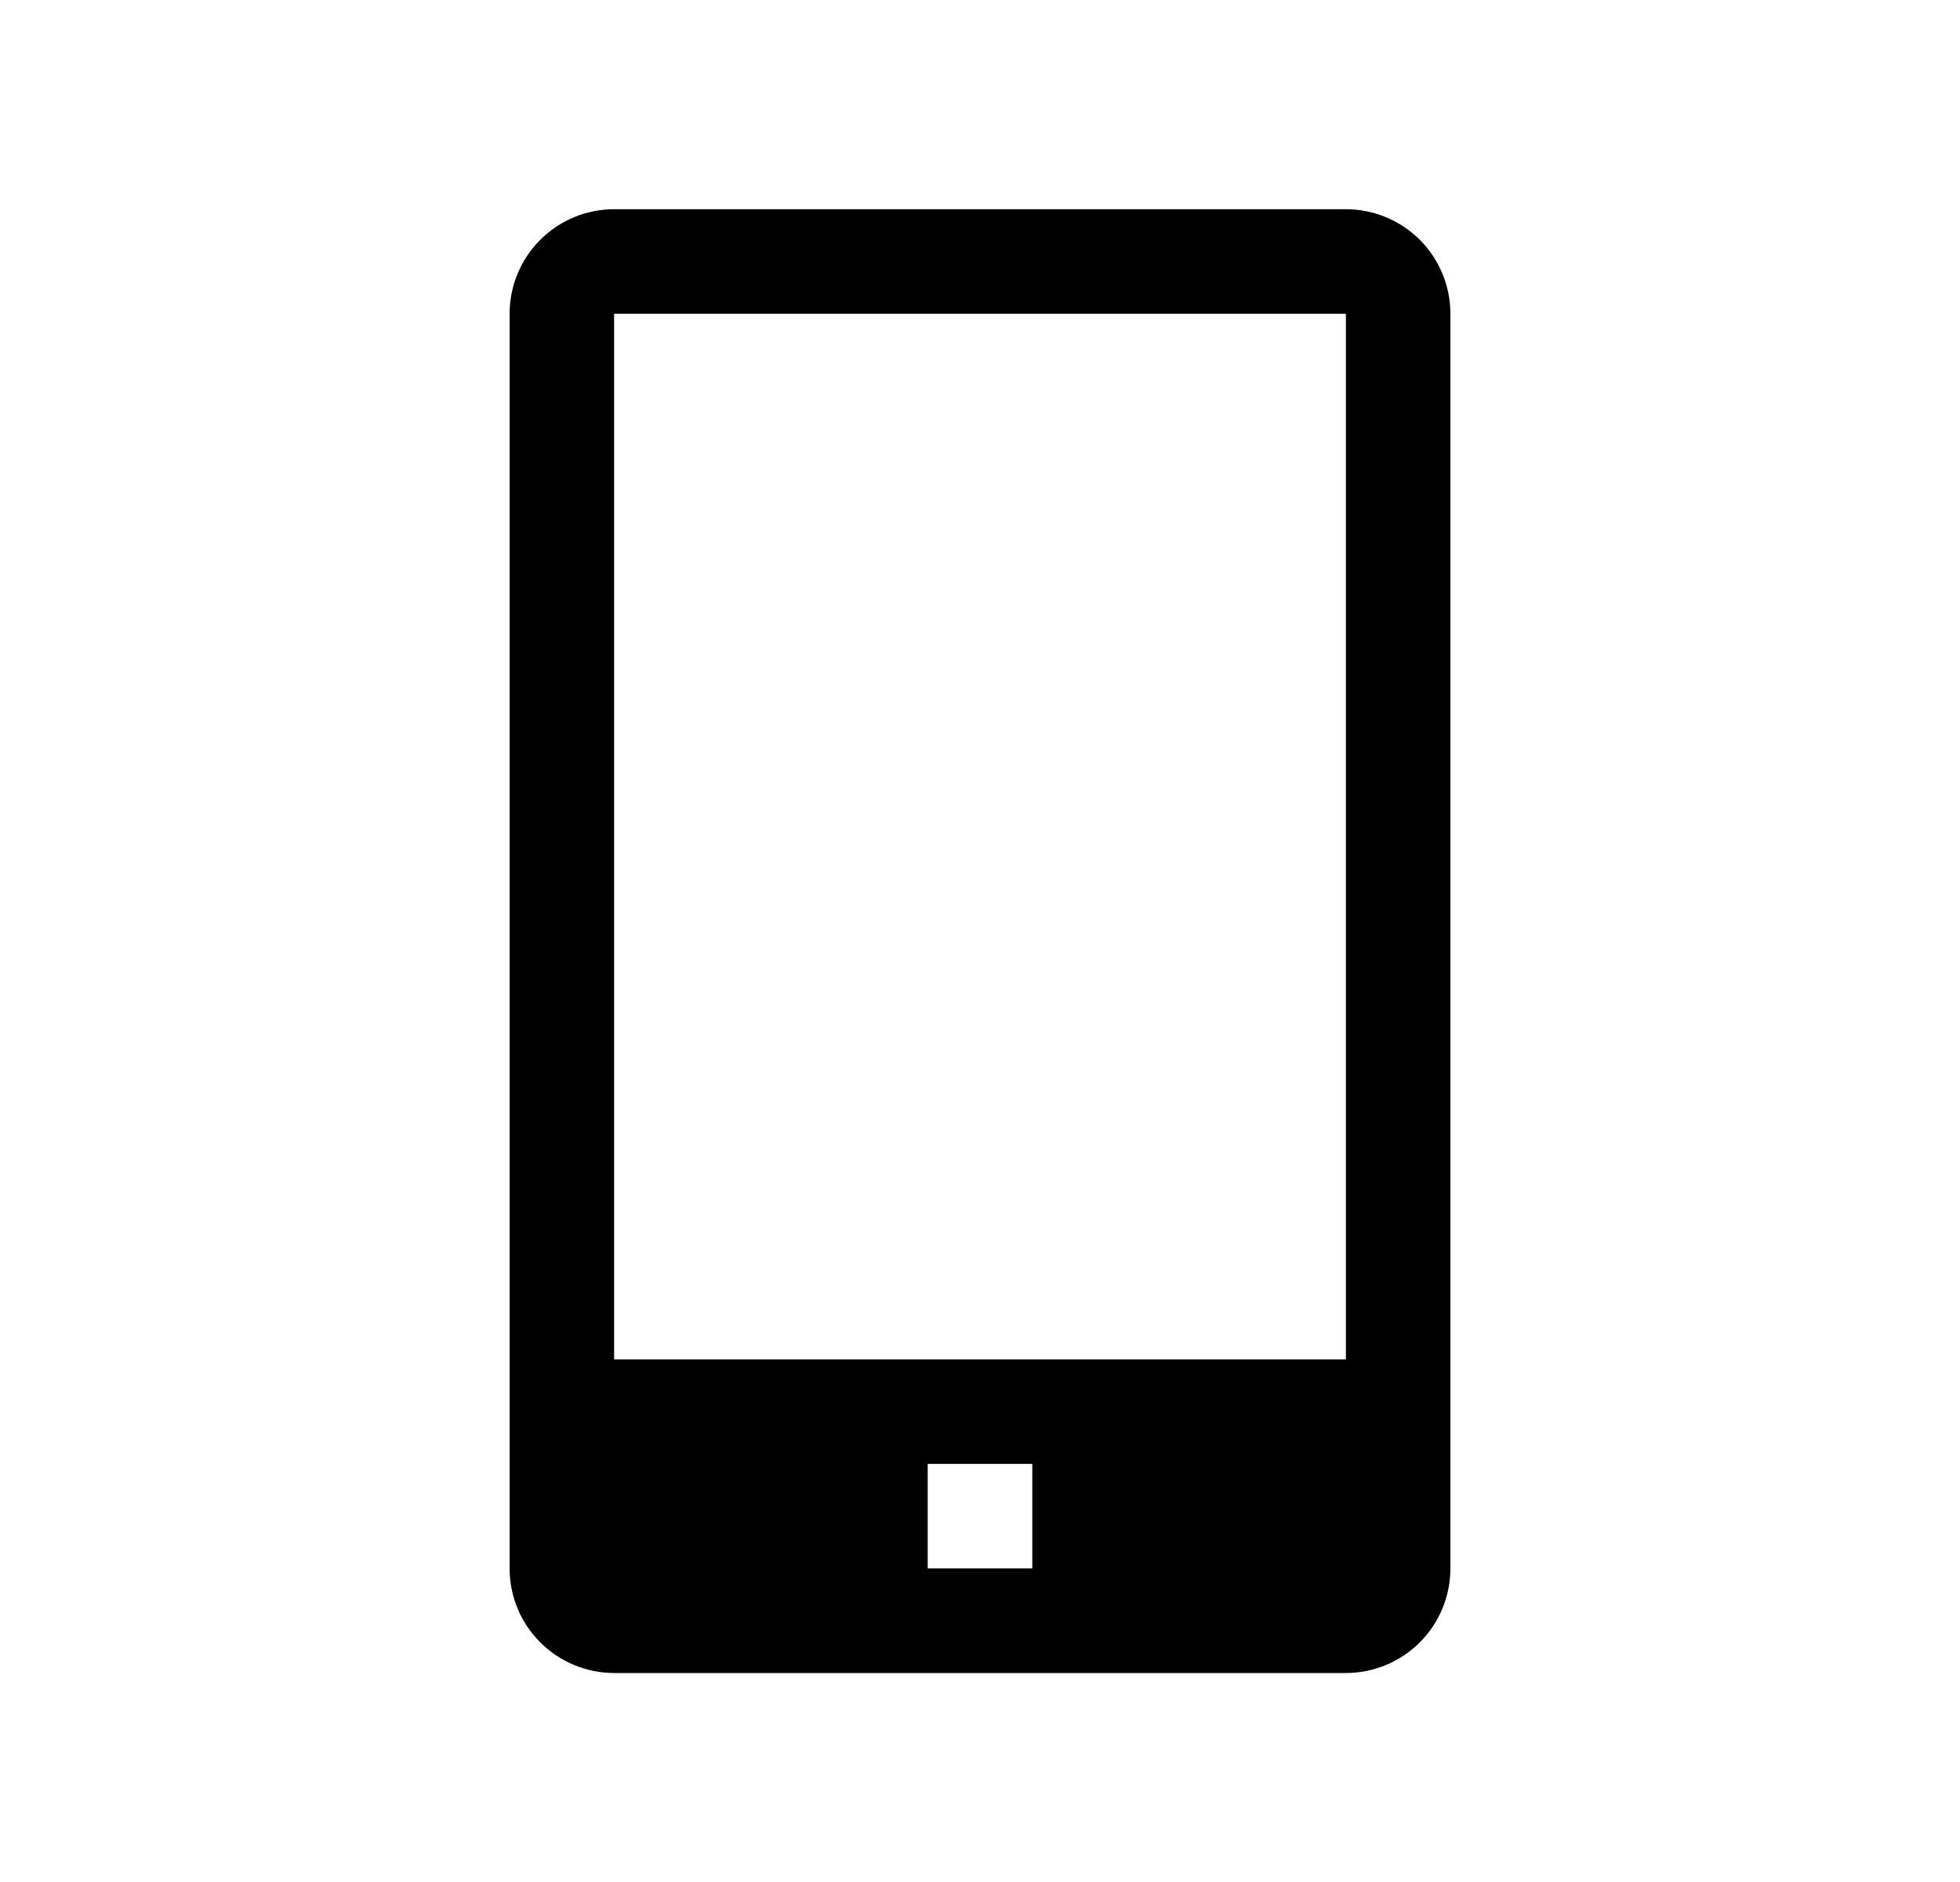 <svg width="25" height="24" viewBox="0 0 25 24" fill="none" xmlns="http://www.w3.org/2000/svg">
<g clip-path="url(#clip0_12997_24791)">
<path d="M17.167 2.668H7.833C7.48 2.668 7.141 2.808 6.891 3.058C6.64 3.309 6.5 3.648 6.5 4.001V20.001C6.5 20.355 6.64 20.694 6.891 20.944C7.141 21.194 7.48 21.335 7.833 21.335H17.167C17.52 21.335 17.859 21.194 18.11 20.944C18.36 20.694 18.5 20.355 18.5 20.001V4.001C18.5 3.648 18.36 3.309 18.11 3.058C17.859 2.808 17.52 2.668 17.167 2.668ZM13.167 20.001H11.833V18.668H13.167V20.001ZM7.833 17.335V4.001H17.167V17.335H7.833Z" fill="black"/>
</g>
<defs>
<clipPath id="clip0_12997_24791">
<rect width="24" height="24" fill="white" transform="translate(0.5)"/>
</clipPath>
</defs>
</svg>
